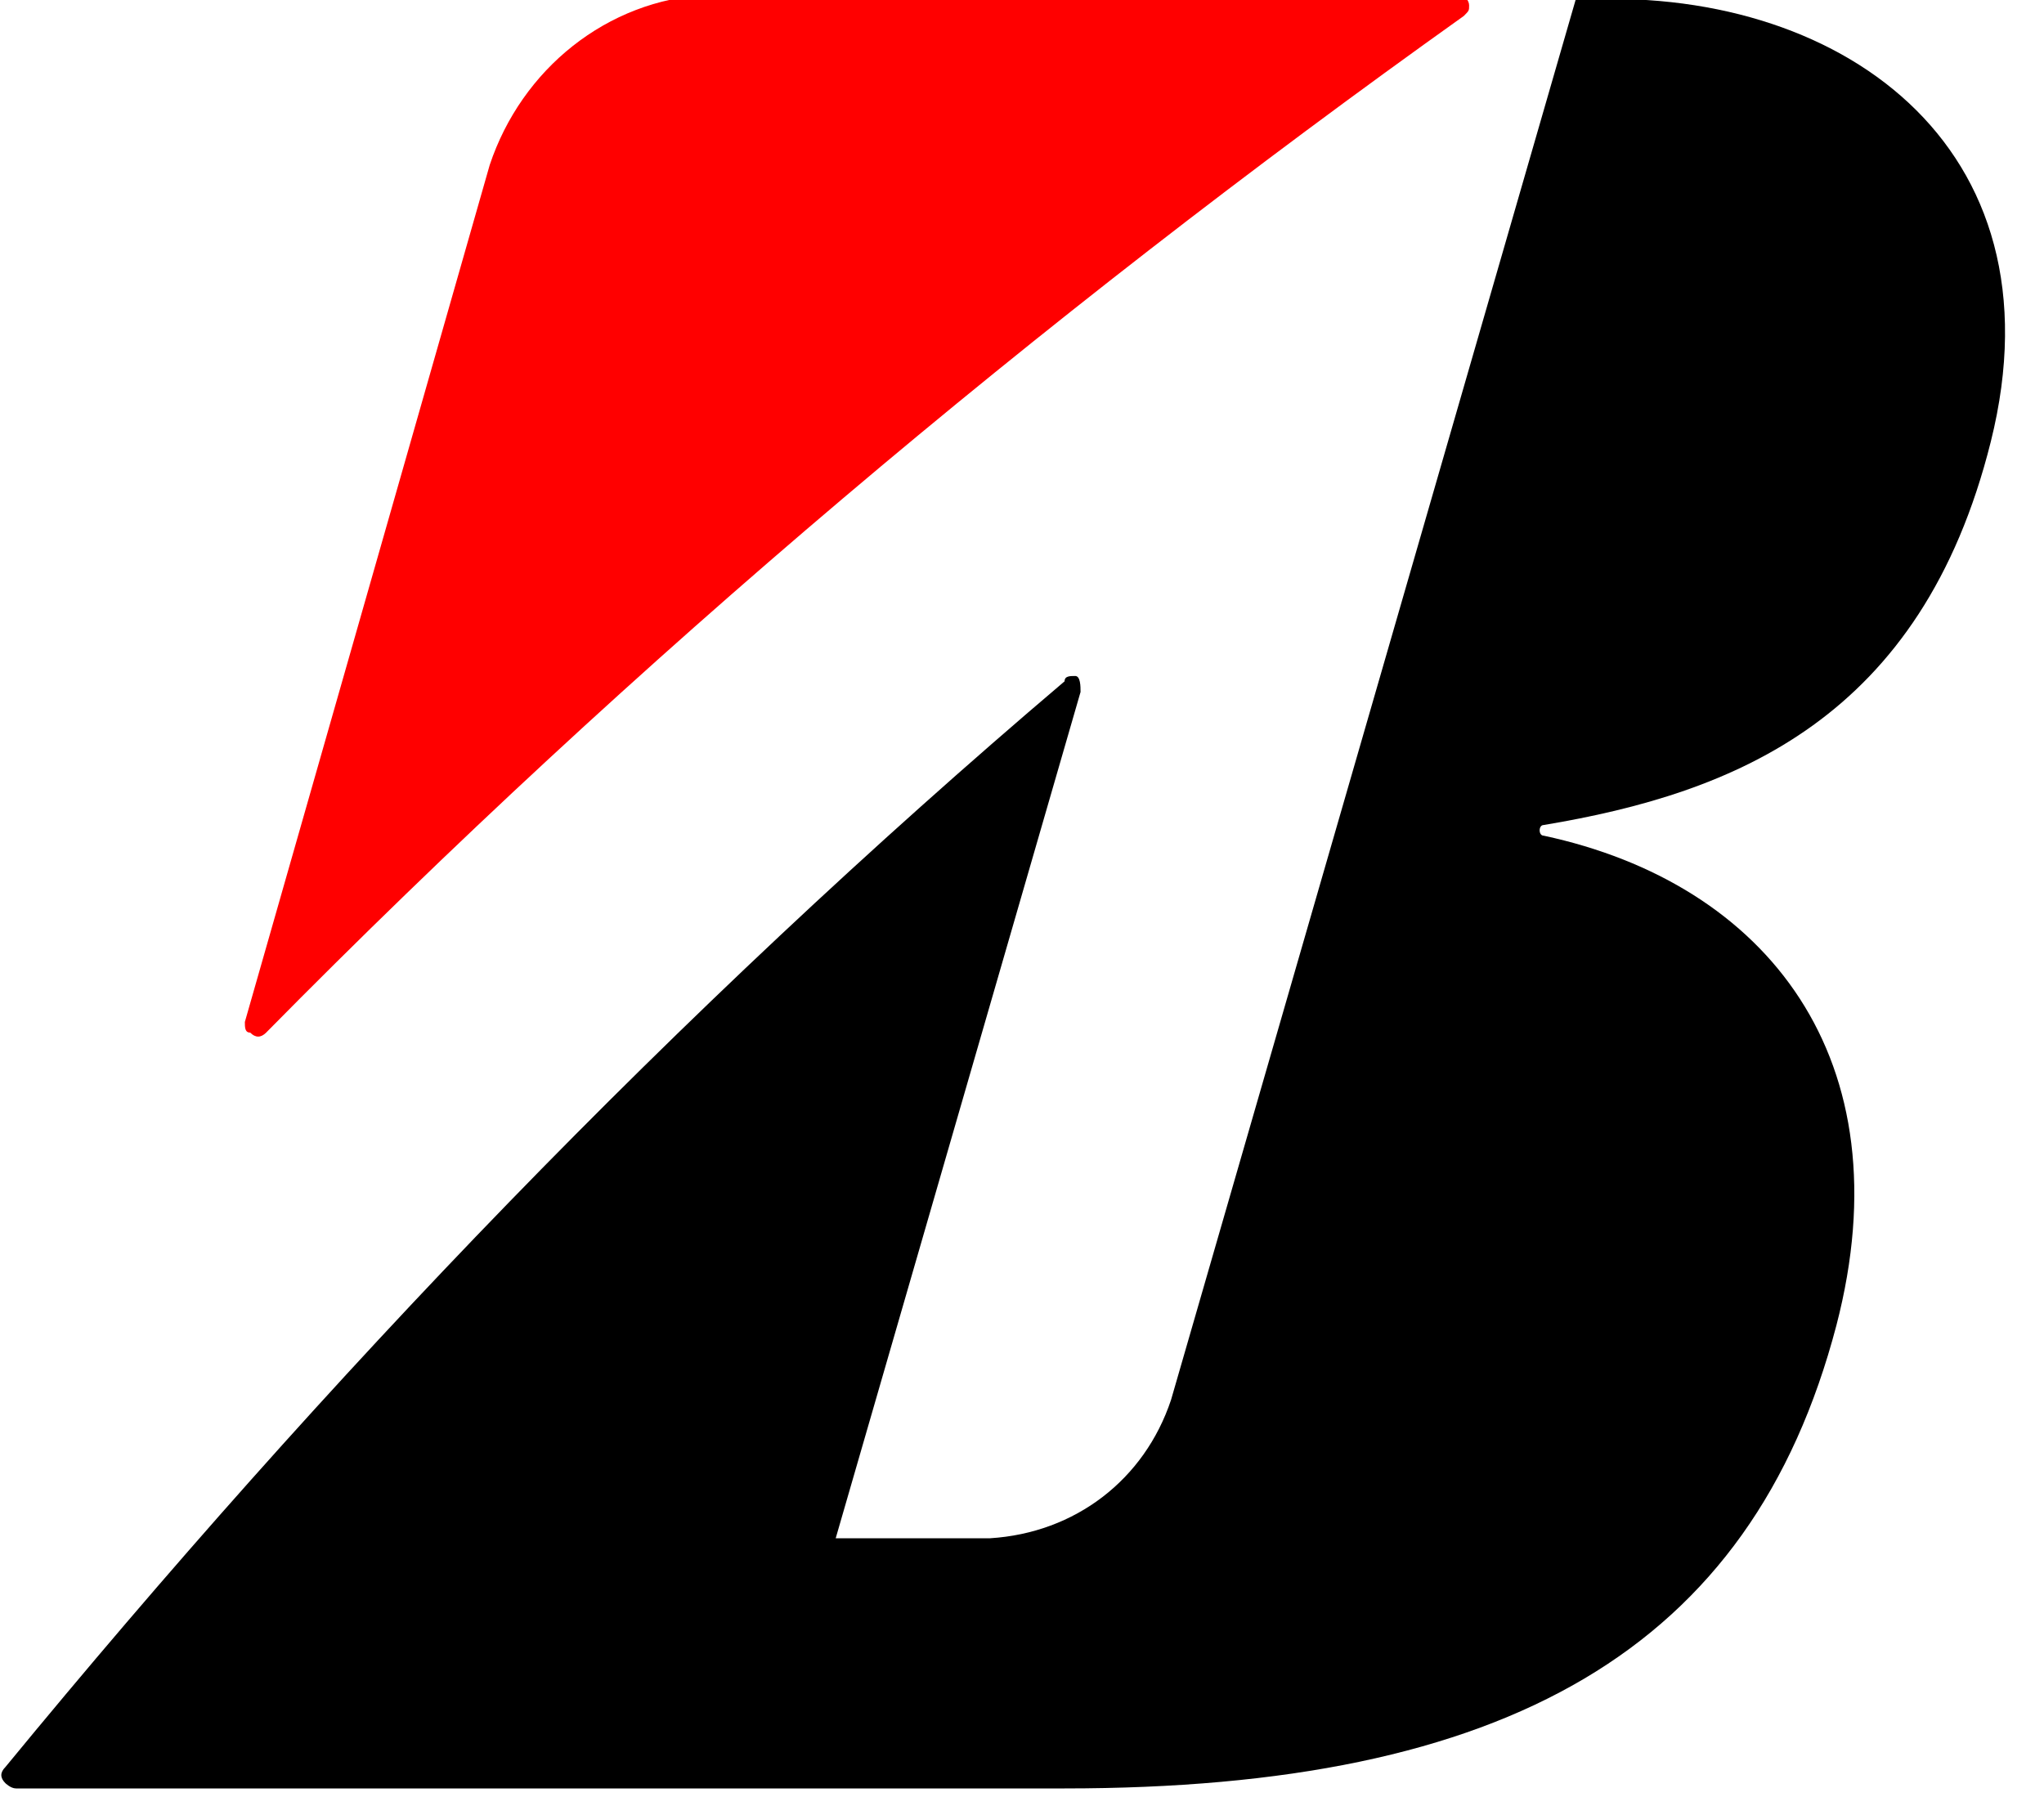 <?xml version="1.0" encoding="utf-8"?>
<!-- Generator: Adobe Illustrator 22.1.0, SVG Export Plug-In . SVG Version: 6.00 Build 0)  -->
<svg version="1.1" id="bridgestone-color" xmlns="http://www.w3.org/2000/svg" xmlns:xlink="http://www.w3.org/1999/xlink" x="0px"
	 y="0px" viewBox="0 0 38.4 34.1" style="enable-background:new 0 0 38.4 34.1;" xml:space="preserve">
<style type="text/css">
	.st0{fill:#FF0000;}
	.st1{fill:none;}
</style>
<path d="M29,15.7c-0.1,0-0.1-0.2,0-0.2c3.6-0.6,7.1-2,8.4-7.2c1.4-5.6-2.9-8.6-7.8-8.3L22,26.3c-0.5,1.5-1.8,2.5-3.4,2.6h-2.9
	L20.3,13c0-0.1,0-0.3-0.1-0.3c-0.1,0-0.2,0-0.2,0.1C12.7,19,6.1,25.9,0.1,33.2c-0.1,0.1-0.1,0.2,0,0.3c0,0,0.1,0.1,0.2,0.1H20
	c8.3,0,12.9-2.6,14.5-8.7C35.8,19.9,33.2,16.6,29,15.7z"/>
<path id="red" class="st0" d="M4.6,19.2L9.2,3.1c0.6-1.8,2.2-3.1,4.1-3.2h14.1c0.1,0,0.2,0.1,0.2,0.2c0,0.1,0,0.1-0.1,0.2
	C19.5,6,11.9,12.4,5,19.4c-0.1,0.1-0.2,0.1-0.3,0C4.6,19.4,4.6,19.3,4.6,19.2"/>
<rect id="_x3C_Slice_x3E_" y="0.1" class="st1" width="37.7" height="34"/>
</svg>
